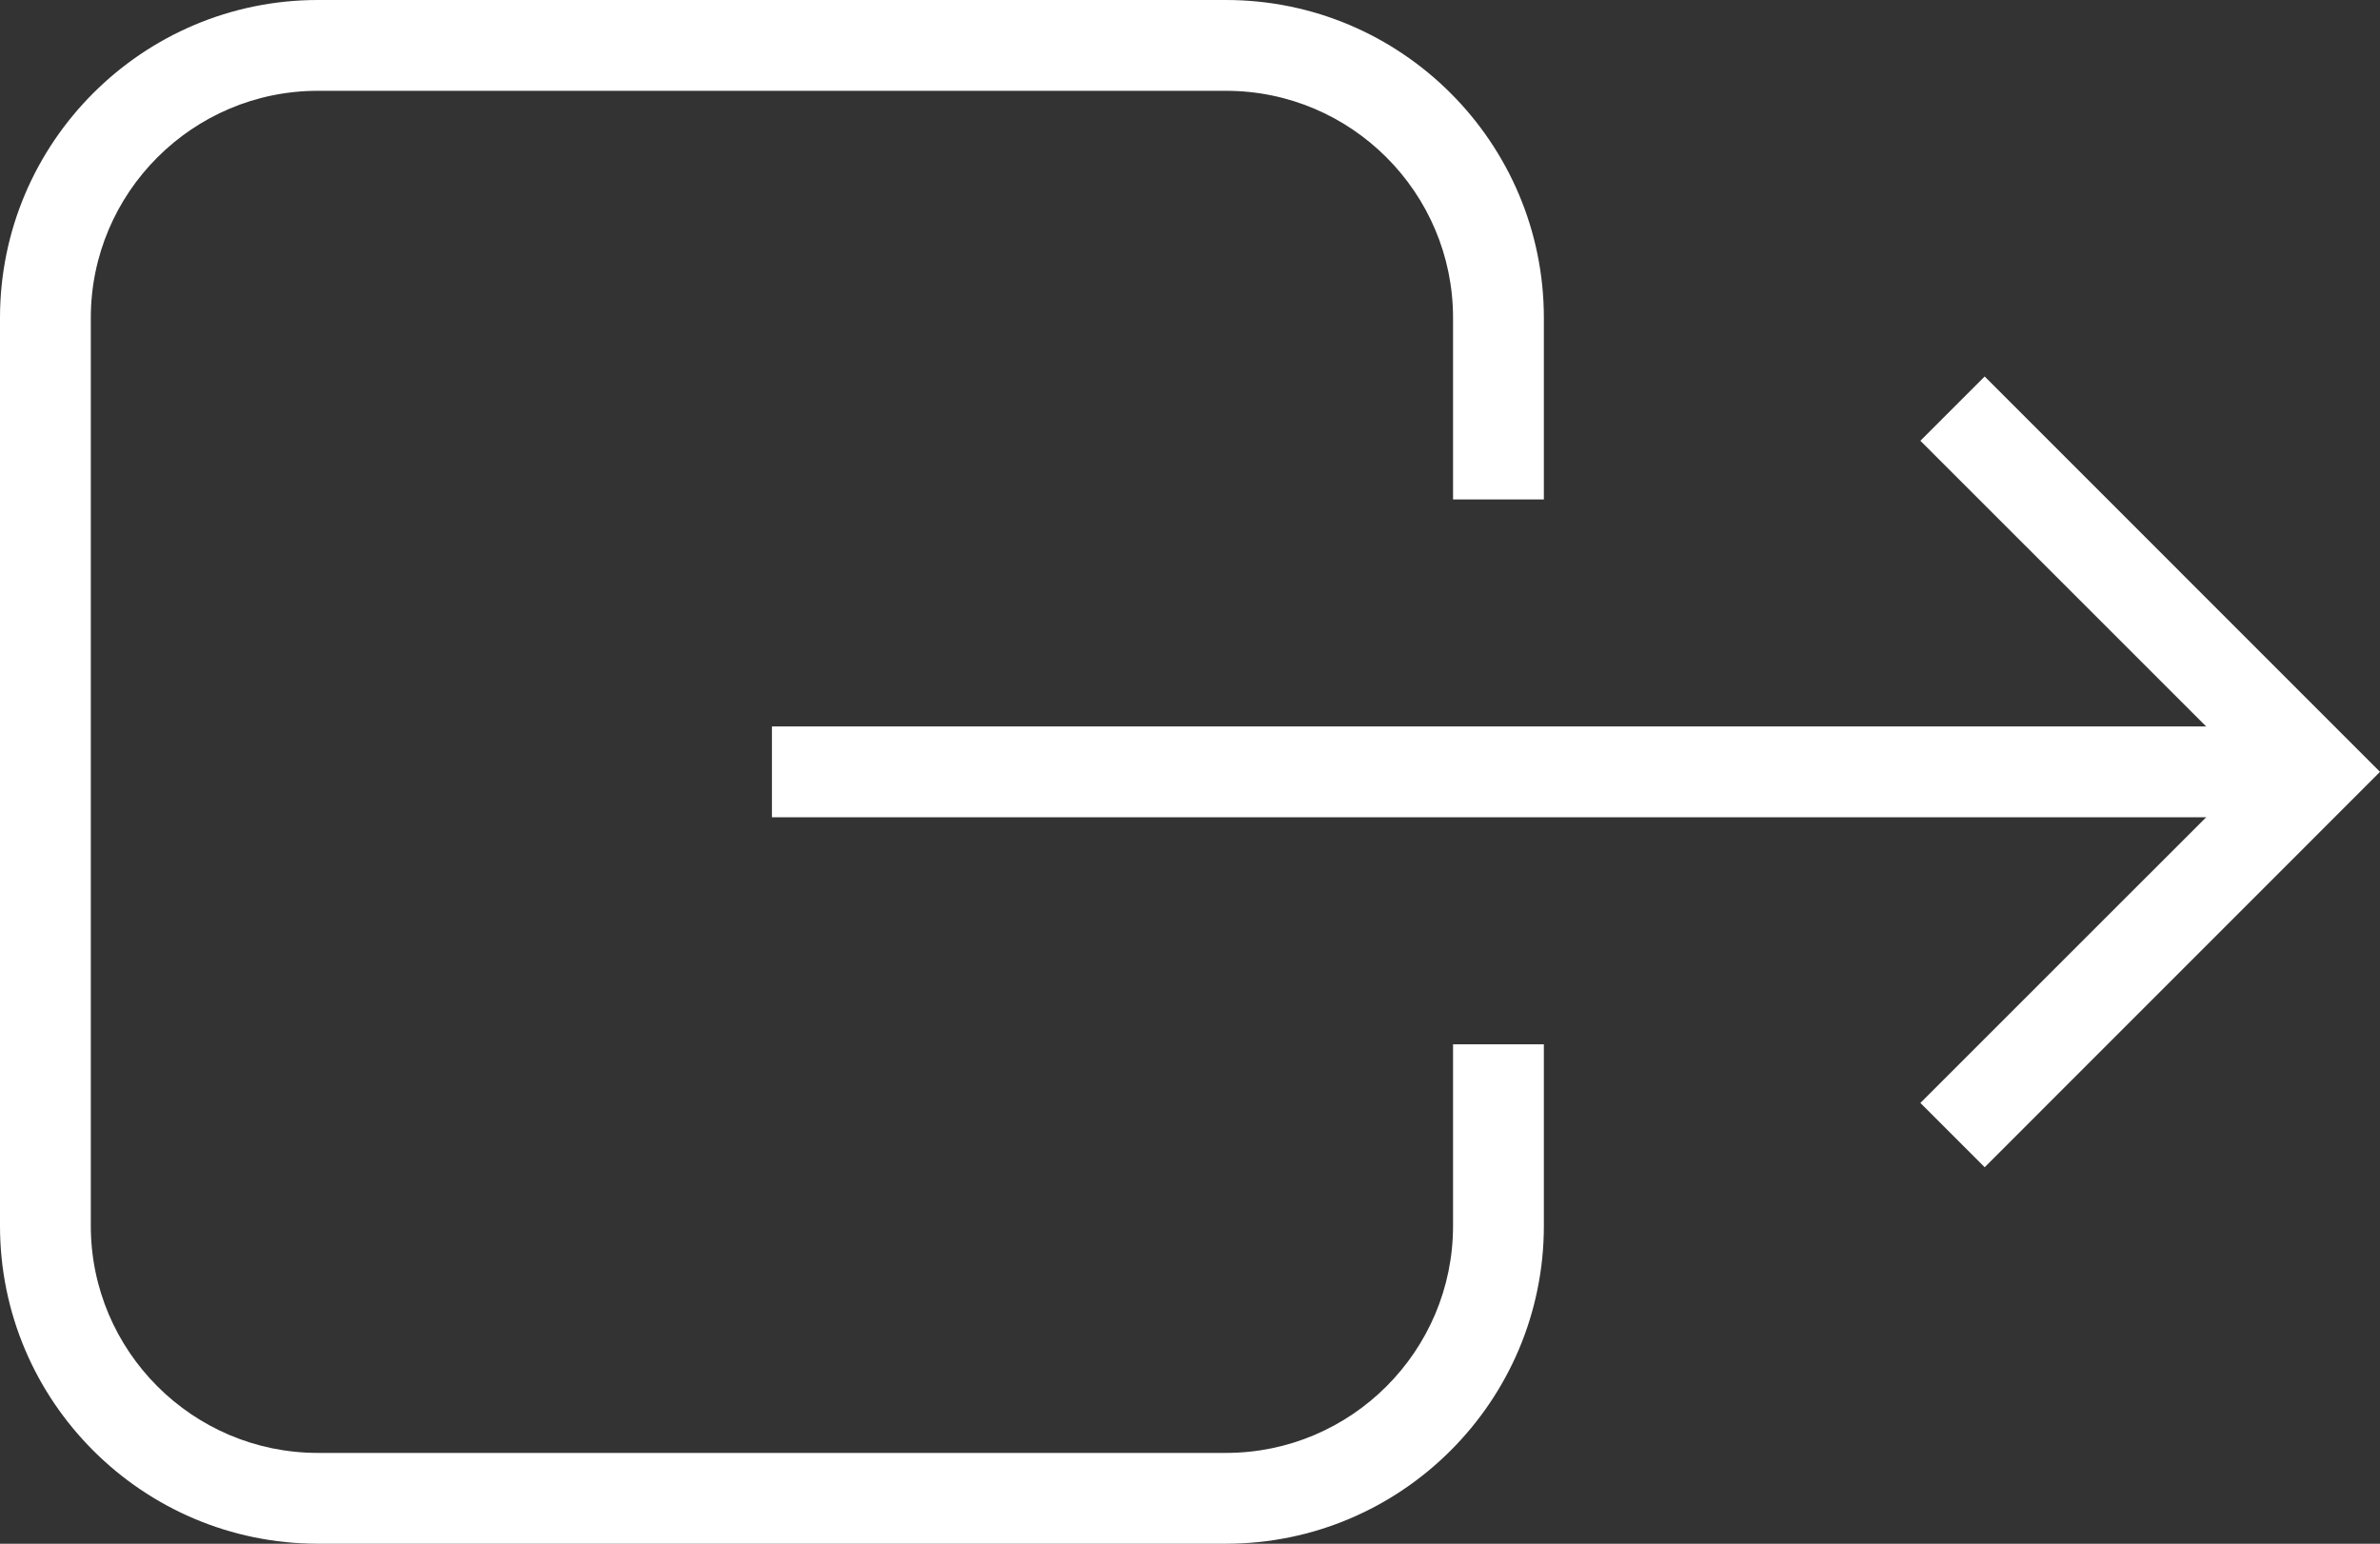 <?xml version="1.0" encoding="UTF-8"?><svg id="_レイヤー_2" xmlns="http://www.w3.org/2000/svg" viewBox="0 0 26.207 17"><rect x="0" y="0" width="26.207" height="17" fill="#333333" stroke="none"/><defs><style>.cls-1{fill:#ffffff;}</style></defs><g id="design"><g class="cls-2"><path class="cls-1" d="m13.5,17H3.5c-1.93,0-3.5-1.57-3.5-3.5V3.5C0,1.57,1.57,0,3.5,0h10c1.93,0,3.5,1.57,3.5,3.5v2h-1v-2c0-1.378-1.121-2.5-2.5-2.5H3.5c-1.379,0-2.5,1.122-2.5,2.5v10c0,1.378,1.121,2.5,2.5,2.5h10c1.379,0,2.5-1.122,2.5-2.5v-2h1v2c0,1.93-1.57,3.5-3.5,3.5Z"/><rect class="cls-1" x="8.5" y="8" width="17" height="1"/><polygon class="cls-1" points="21.854 12.854 21.146 12.146 24.793 8.5 21.146 4.854 21.854 4.146 26.207 8.5 21.854 12.854"/></g></g></svg>